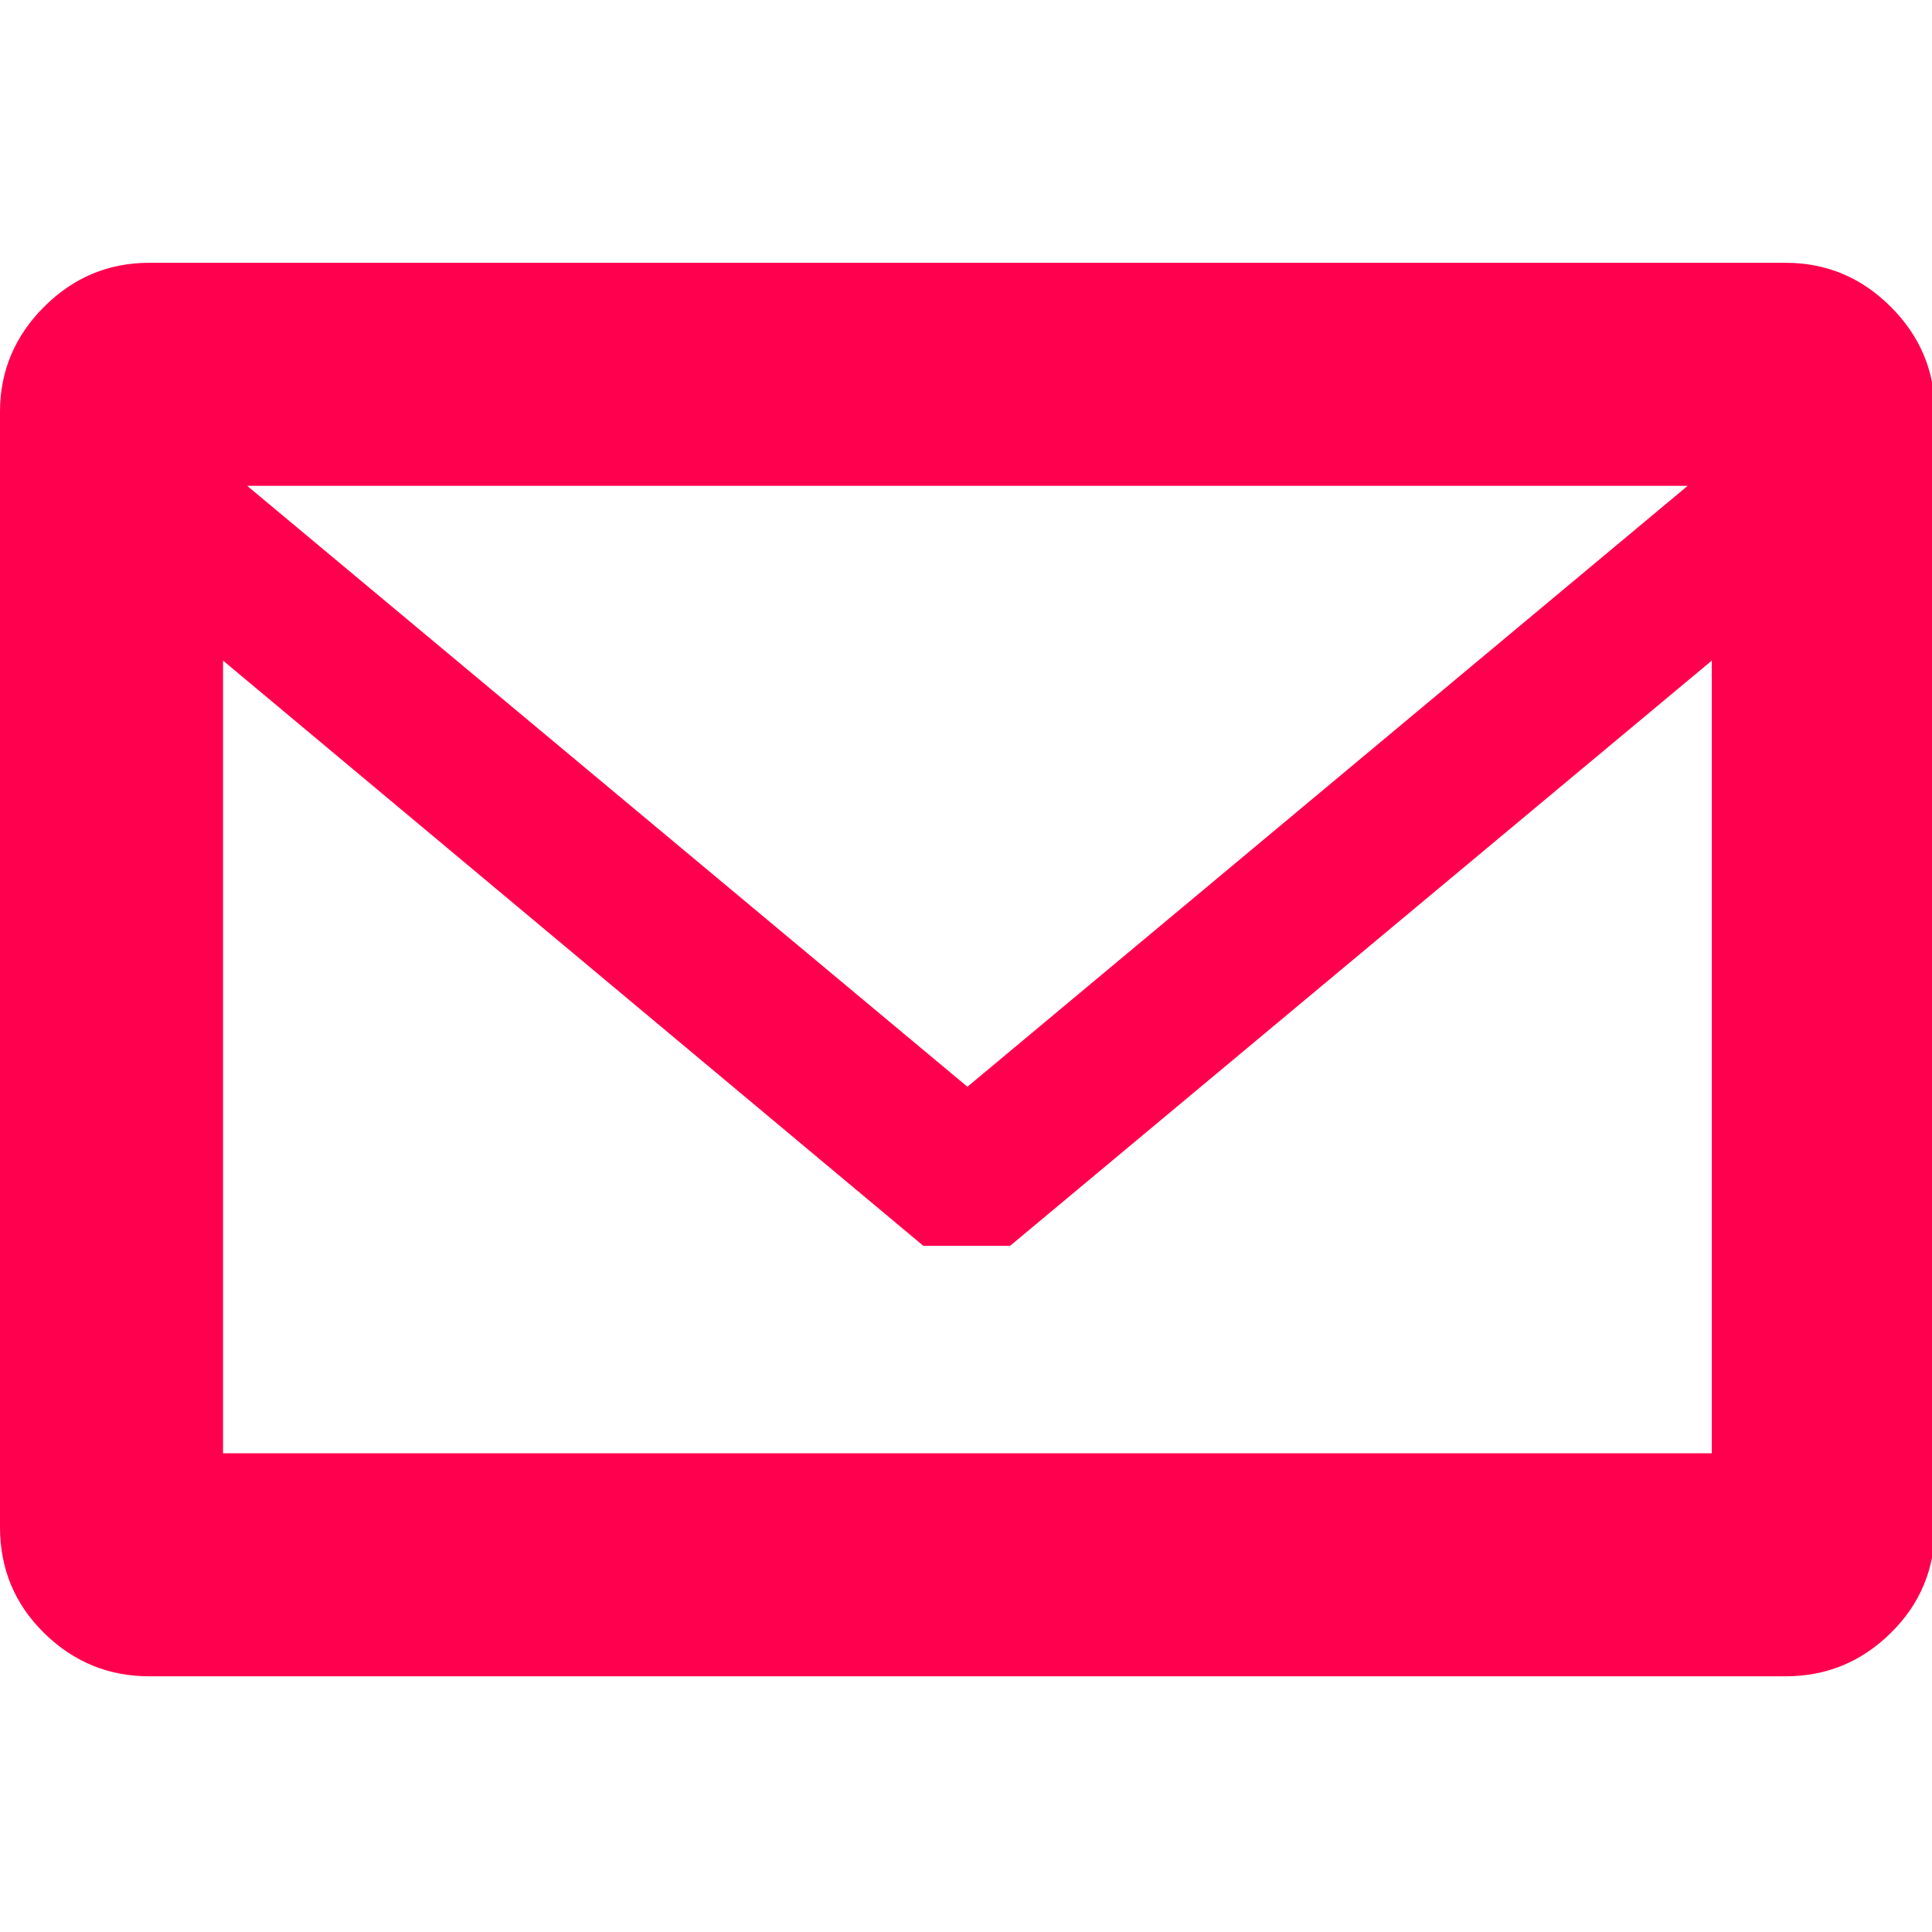 <svg width="256" height="256" viewBox="0 0 1360 1000" xmlns="http://www.w3.org/2000/svg"><rect x="0" y="0" width="1360" height="1000" rx="8" fill="none"/><svg xmlns="http://www.w3.org/2000/svg" viewBox="0 0 1360 1000" x="0" y="0" width="1360" height="1000"><path fill="#ff004e" d="M105 5h1152q43 0 74 31t31 74v785q0 44-31 74.5t-74 30.5H105q-43 0-74-30.5T0 895V110q0-43 31-74t74-31zm69 157l507 423l507-423H174zm-17 681h1048V285L711 697h-61L157 285v558z"/></svg></svg>